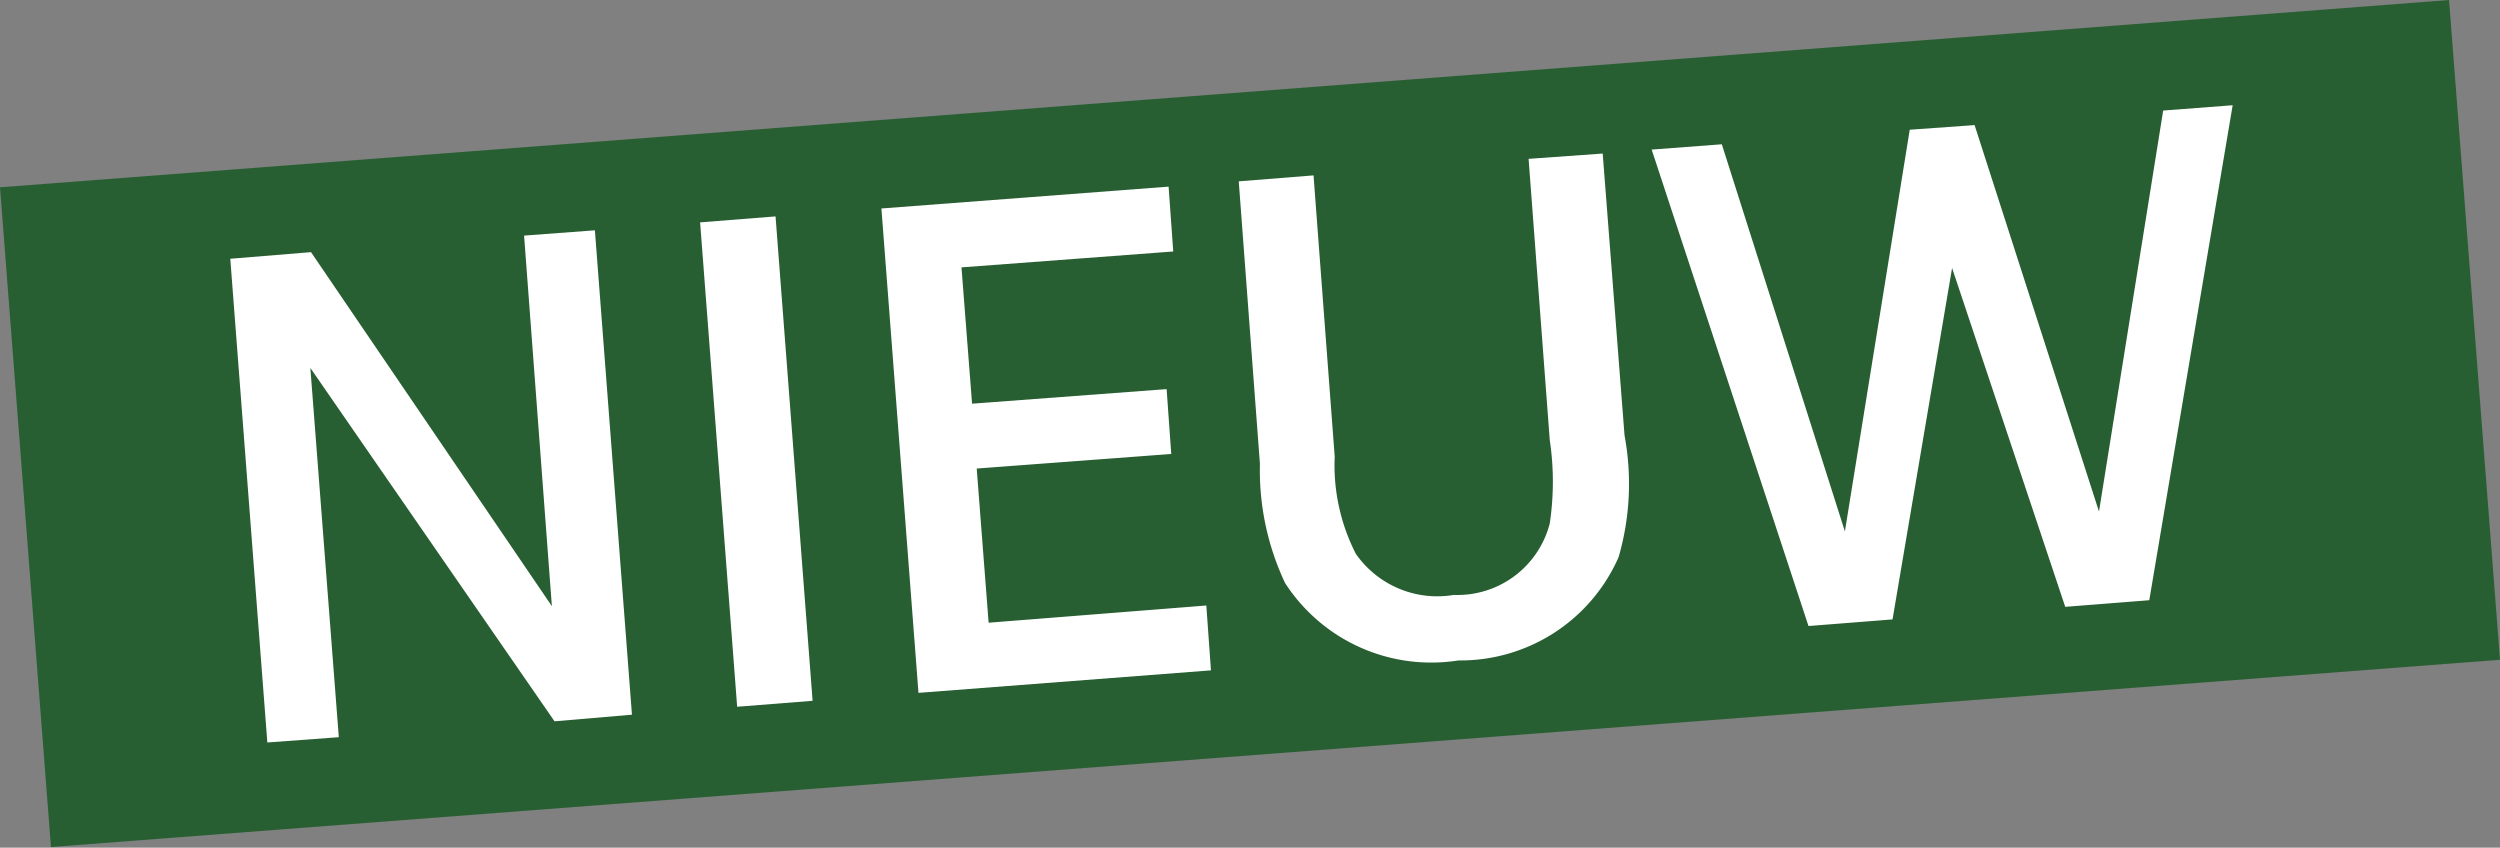 <svg xmlns="http://www.w3.org/2000/svg" width="50.37" height="17.08" viewBox="0 0 37.78 12.81"><rect x="0" y="0" width="37.78" height="12.81" fill="#808080" stroke="none"/><defs><style>.b{fill:#fff}</style></defs><path fill="#285f32" d="M0 2.83 37.01 0l.77 9.97L.77 12.8z"/><path class="b" d="m4.7 3.81 3.64 5.35-.42-5.6 1.07-.08.56 7.32-1.17.1-3.69-5.34.43 5.58-1.08.08-.56-7.31ZM11.14 10.68l-.56-7.32 1.14-.09.56 7.32ZM17.63 5.88l.07.98-2.94.22.18 2.33 3.29-.26.07.98-4.42.34-.56-7.32 4.34-.33.07.98-3.2.24.16 2.06ZM19.85 2.65l.32 4.25a2.94 2.94 0 0 0 .32 1.47 1.5 1.5 0 0 0 1.48.62 1.44 1.44 0 0 0 1.45-1.08 4.25 4.25 0 0 0 0-1.26L23.1 2.4l1.12-.08.33 4.26a3.98 3.98 0 0 1-.09 1.84 2.61 2.61 0 0 1-2.42 1.56 2.63 2.63 0 0 1-2.62-1.17 3.99 3.99 0 0 1-.38-1.8l-.32-4.27ZM26.02 2.18l1.86 5.85.98-6.07.98-.07 1.88 5.84.97-6.06 1.05-.08-1.26 7.48-1.27.1-1.71-5.12-.9 5.31-1.27.1-2.37-7.2Z"/></svg>